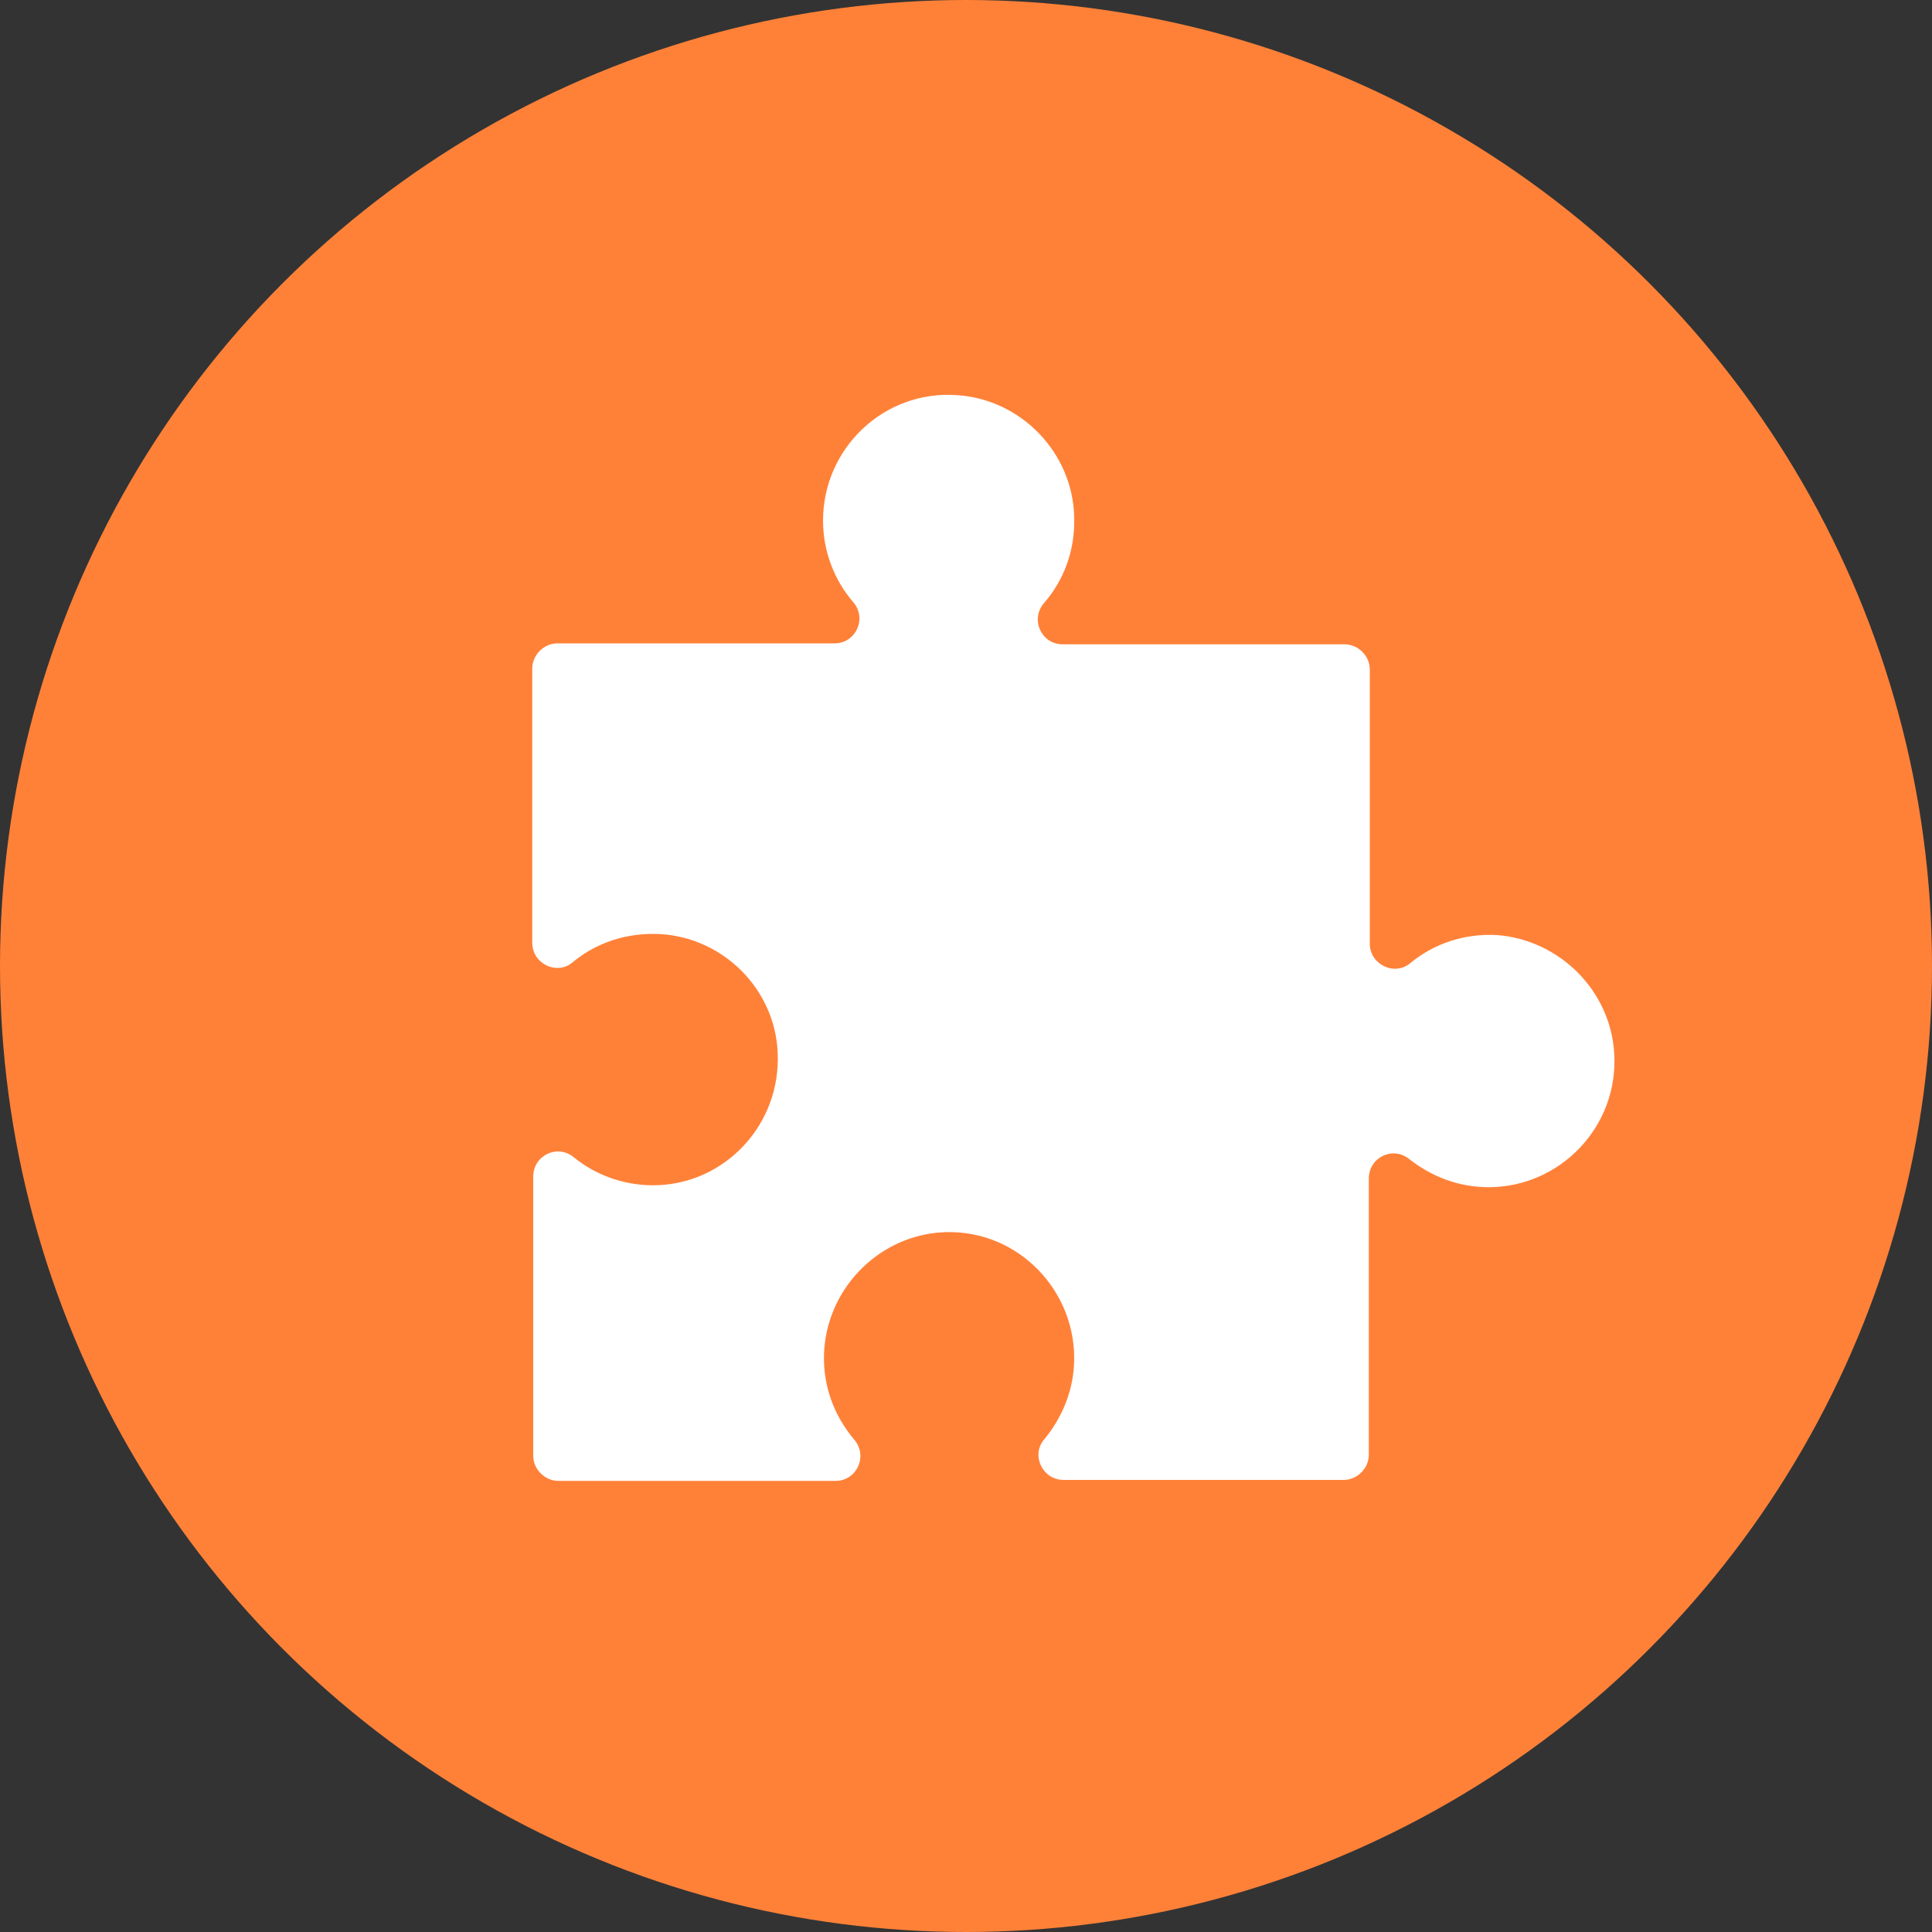 <?xml version="1.0" encoding="utf-8"?>
<!-- Generator: Adobe Illustrator 27.0.0, SVG Export Plug-In . SVG Version: 6.00 Build 0)  -->
<svg version="1.1" id="Layer_1" xmlns="http://www.w3.org/2000/svg" xmlns:xlink="http://www.w3.org/1999/xlink" x="0px" y="0px"
	 viewBox="0 0 200 200" style="enable-background:new 0 0 200 200;" xml:space="preserve">
<rect x="0" y="0" width="200" height="200" fill="#333333" stroke="none"/>
<style type="text/css">
	.st0{fill:#FF8138;}
	.st1{fill:#FFFFFF;}
</style>
<circle id="circle" class="st0" cx="100" cy="100" r="100"/>
<path class="st1" d="M155,96.8c-3.4-0.2-6.6,0.9-9,2.9c-1.7,1.4-4.2,0.1-4.2-2V69.3c0-1.4-1.2-2.6-2.6-2.6H110
	c-2.2,0-3.4-2.6-1.9-4.3c2-2.3,3.2-5.4,3.1-8.8c-0.1-6.7-5.5-12.3-12.2-12.7c-7.5-0.5-13.8,5.5-13.8,13c0,3.2,1.2,6.2,3.1,8.4
	c1.5,1.7,0.3,4.3-1.9,4.3H57.7c-1.4,0-2.6,1.2-2.6,2.6v28.4c0,2.2,2.6,3.4,4.2,2c2.4-2,5.6-3.1,9.1-2.9c6.5,0.4,11.8,5.7,12.1,12.2
	c0.4,7.5-5.5,13.8-12.9,13.8c-3.1,0-6-1.1-8.2-2.9c-1.7-1.4-4.2-0.2-4.2,2v28.9c0,1.4,1.2,2.6,2.6,2.6h28.7c2.2,0,3.4-2.6,1.9-4.3
	c-2-2.4-3.2-5.4-3.1-8.8c0.2-6.5,5.3-12,11.8-12.6c7.7-0.7,14.1,5.5,14.1,13c0,3.2-1.2,6.1-3.1,8.4c-1.4,1.6-0.2,4.2,2,4.2h29
	c1.4,0,2.6-1.2,2.6-2.6V122c0-2.2,2.5-3.4,4.2-2c2.3,1.8,5.1,2.9,8.2,2.9c7.4,0,13.5-6.3,13-13.9C166.7,102.5,161.4,97.3,155,96.8z"
	/>
</svg>

